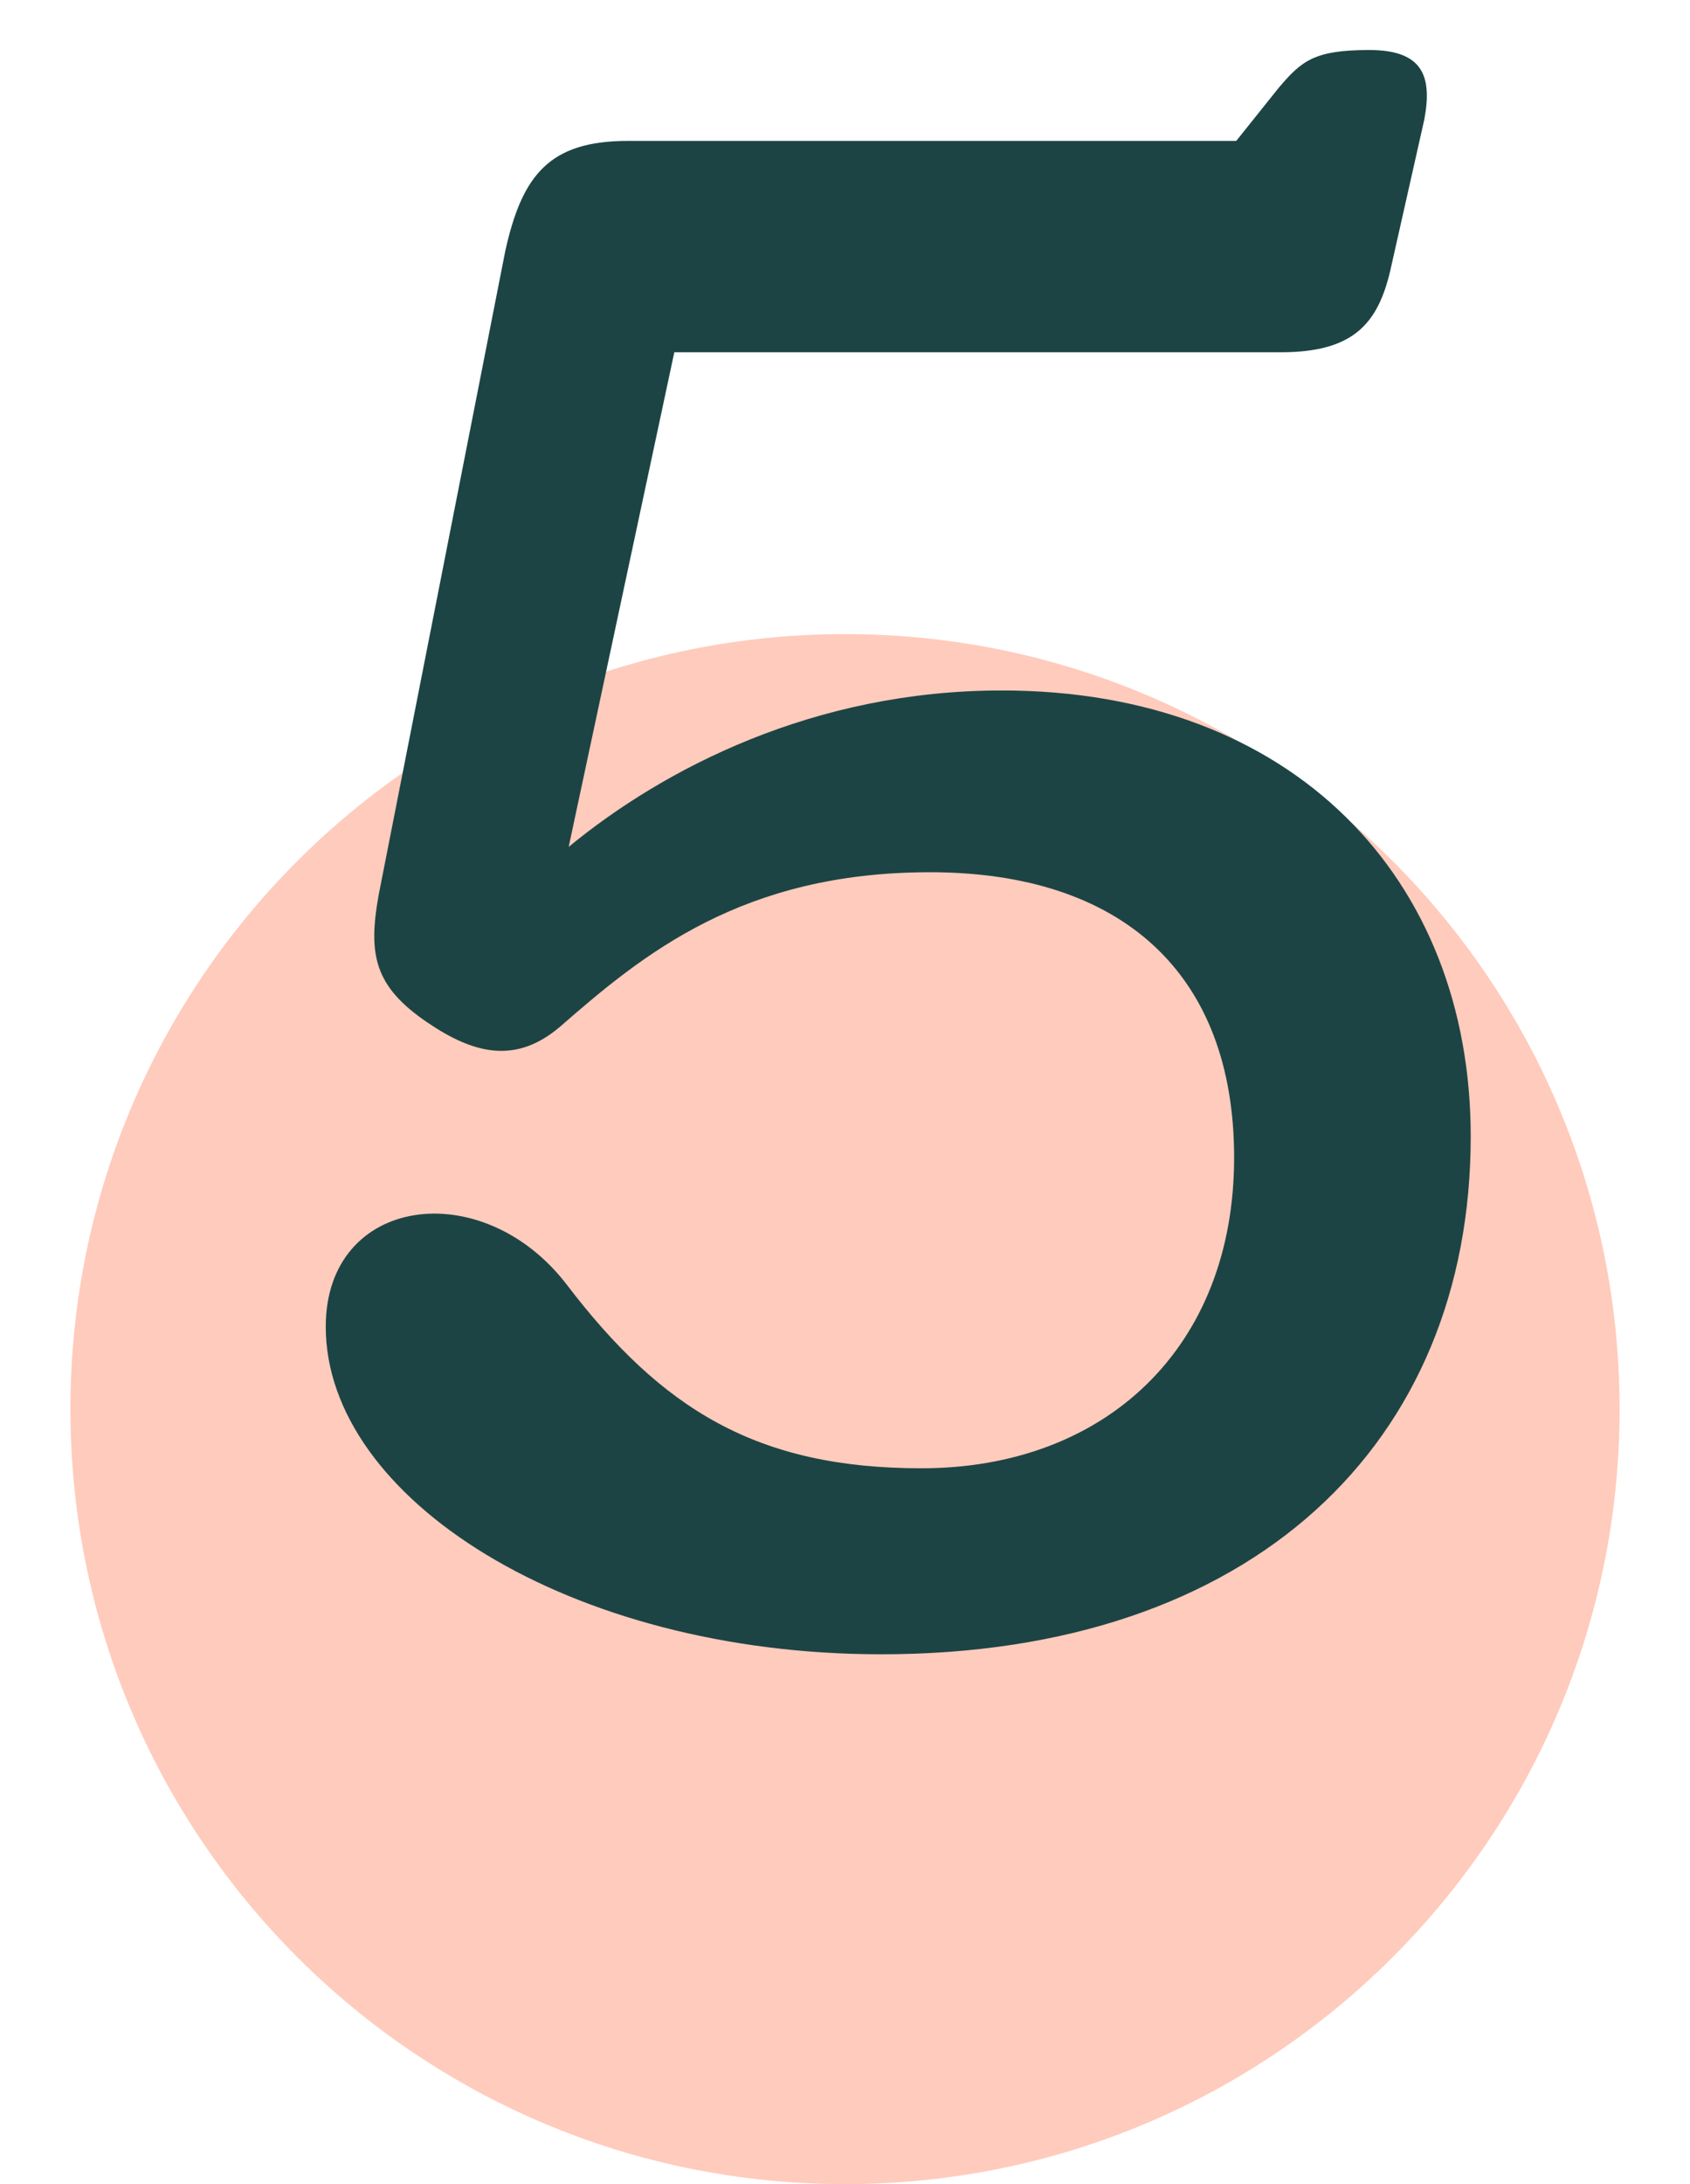 <svg width="24" height="31" viewBox="0 0 24 31" fill="none" xmlns="http://www.w3.org/2000/svg">
<path d="M12 31C18.075 31 23 26.075 23 20C23 13.925 18.075 9 12 9C5.925 9 1 13.925 1 20C1 26.075 5.925 31 12 31Z" fill="#FFCBBC"/>
<path d="M14.226 9.8C11.556 9.8 9.426 10.91 8.076 12.02L9.576 5H18.186C19.206 5 19.566 4.61 19.746 3.83L20.226 1.7C20.346 1.07 20.196 0.71 19.446 0.71C18.666 0.71 18.486 0.86 18.156 1.25L17.556 2H8.916C7.806 2 7.416 2.48 7.176 3.56L5.376 12.71C5.226 13.55 5.316 14 6.066 14.51C6.726 14.96 7.326 15.11 7.956 14.57C9.126 13.55 10.536 12.38 13.206 12.38C15.936 12.38 17.526 13.82 17.526 16.43C17.526 19.13 15.696 20.84 13.086 20.84C10.746 20.84 9.396 20 8.046 18.23C6.846 16.67 4.626 16.97 4.626 18.83C4.626 21.26 8.076 23.48 12.516 23.48C17.796 23.48 20.886 20.48 20.886 16.13C20.886 12.47 18.366 9.8 14.226 9.8Z" fill="#1D4444"/>
</svg>
